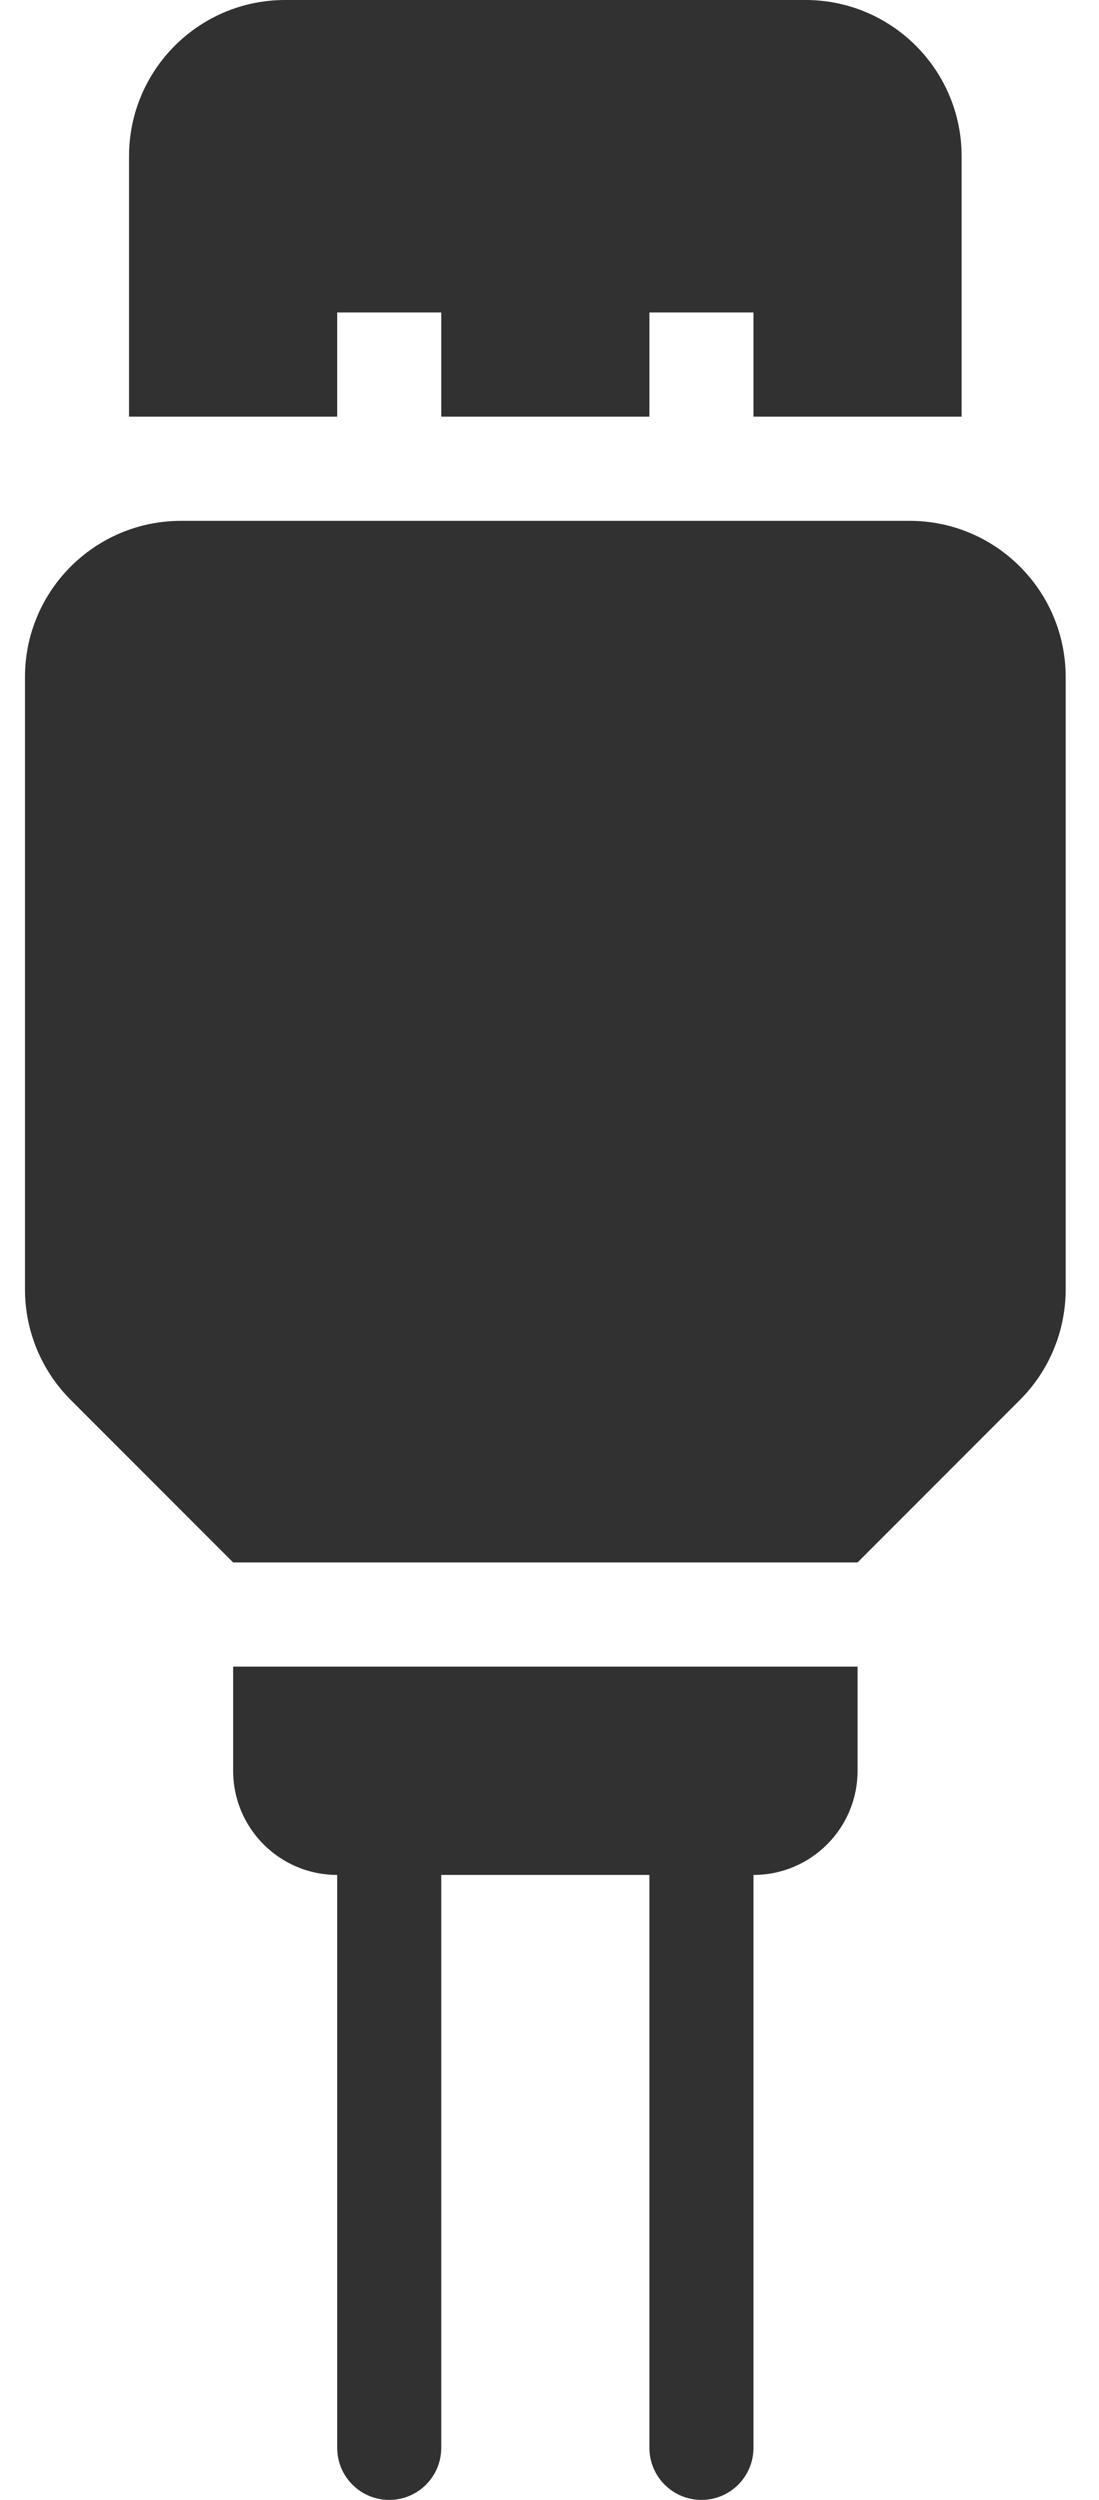 <?xml version="1.0" encoding="UTF-8"?>
<svg width="22px" height="50px" viewBox="0 0 22 50" version="1.1" xmlns="http://www.w3.org/2000/svg" xmlns:xlink="http://www.w3.org/1999/xlink">
    <!-- Generator: Sketch 45.1 (43504) - http://www.bohemiancoding.com/sketch -->
    <title>usb-cable</title>
    <desc>Created with Sketch.</desc>
    <defs></defs>
    <g id="Page-1" stroke="none" stroke-width="1" fill="none" fill-rule="evenodd">
        <g id="Landing-page-Open" transform="translate(-978, -2856)" fill-rule="nonzero" fill="#313131">
            <g id="usb-cable" transform="translate(978.5, 2856)">
                <path d="M6.25,6.25 L8.333,6.25 L8.333,8.333 L12.5,8.333 L12.5,6.25 L14.583,6.25 L14.583,8.333 L18.75,8.333 L18.75,3.125 C18.75,1.399 17.351,1.05680274e-16 15.625,0 L5.208,0 C3.482,-1.05680274e-16 2.083,1.399 2.083,3.125 L2.083,8.333 L6.25,8.333 L6.25,6.25 Z" id="Shape"></path>
                <path d="M17.708,10.417 L3.125,10.417 C1.399,10.417 -8.8817842e-16,11.816 -8.8817842e-16,13.542 L-8.8817842e-16,25.789 C6.64855597e-05,26.618 0.329,27.413 0.915,27.999 L4.167,31.25 L16.667,31.25 L19.918,27.999 C20.504,27.413 20.833,26.618 20.833,25.789 L20.833,13.542 C20.833,11.816 19.434,10.417 17.708,10.417 Z" id="Shape"></path>
                <path d="M4.167,33.333 L4.167,35.417 C4.167,36.567 5.099,37.5 6.25,37.5 L6.25,48.958 C6.25,49.534 6.716,50 7.292,50 C7.867,50 8.333,49.534 8.333,48.958 L8.333,37.5 L12.5,37.5 L12.5,48.958 C12.5,49.534 12.966,50 13.542,50 C14.117,50 14.583,49.534 14.583,48.958 L14.583,37.5 C15.734,37.5 16.667,36.567 16.667,35.417 L16.667,33.333 L4.167,33.333 Z" id="Shape"></path>
            </g>
        </g>
    </g>
</svg>
